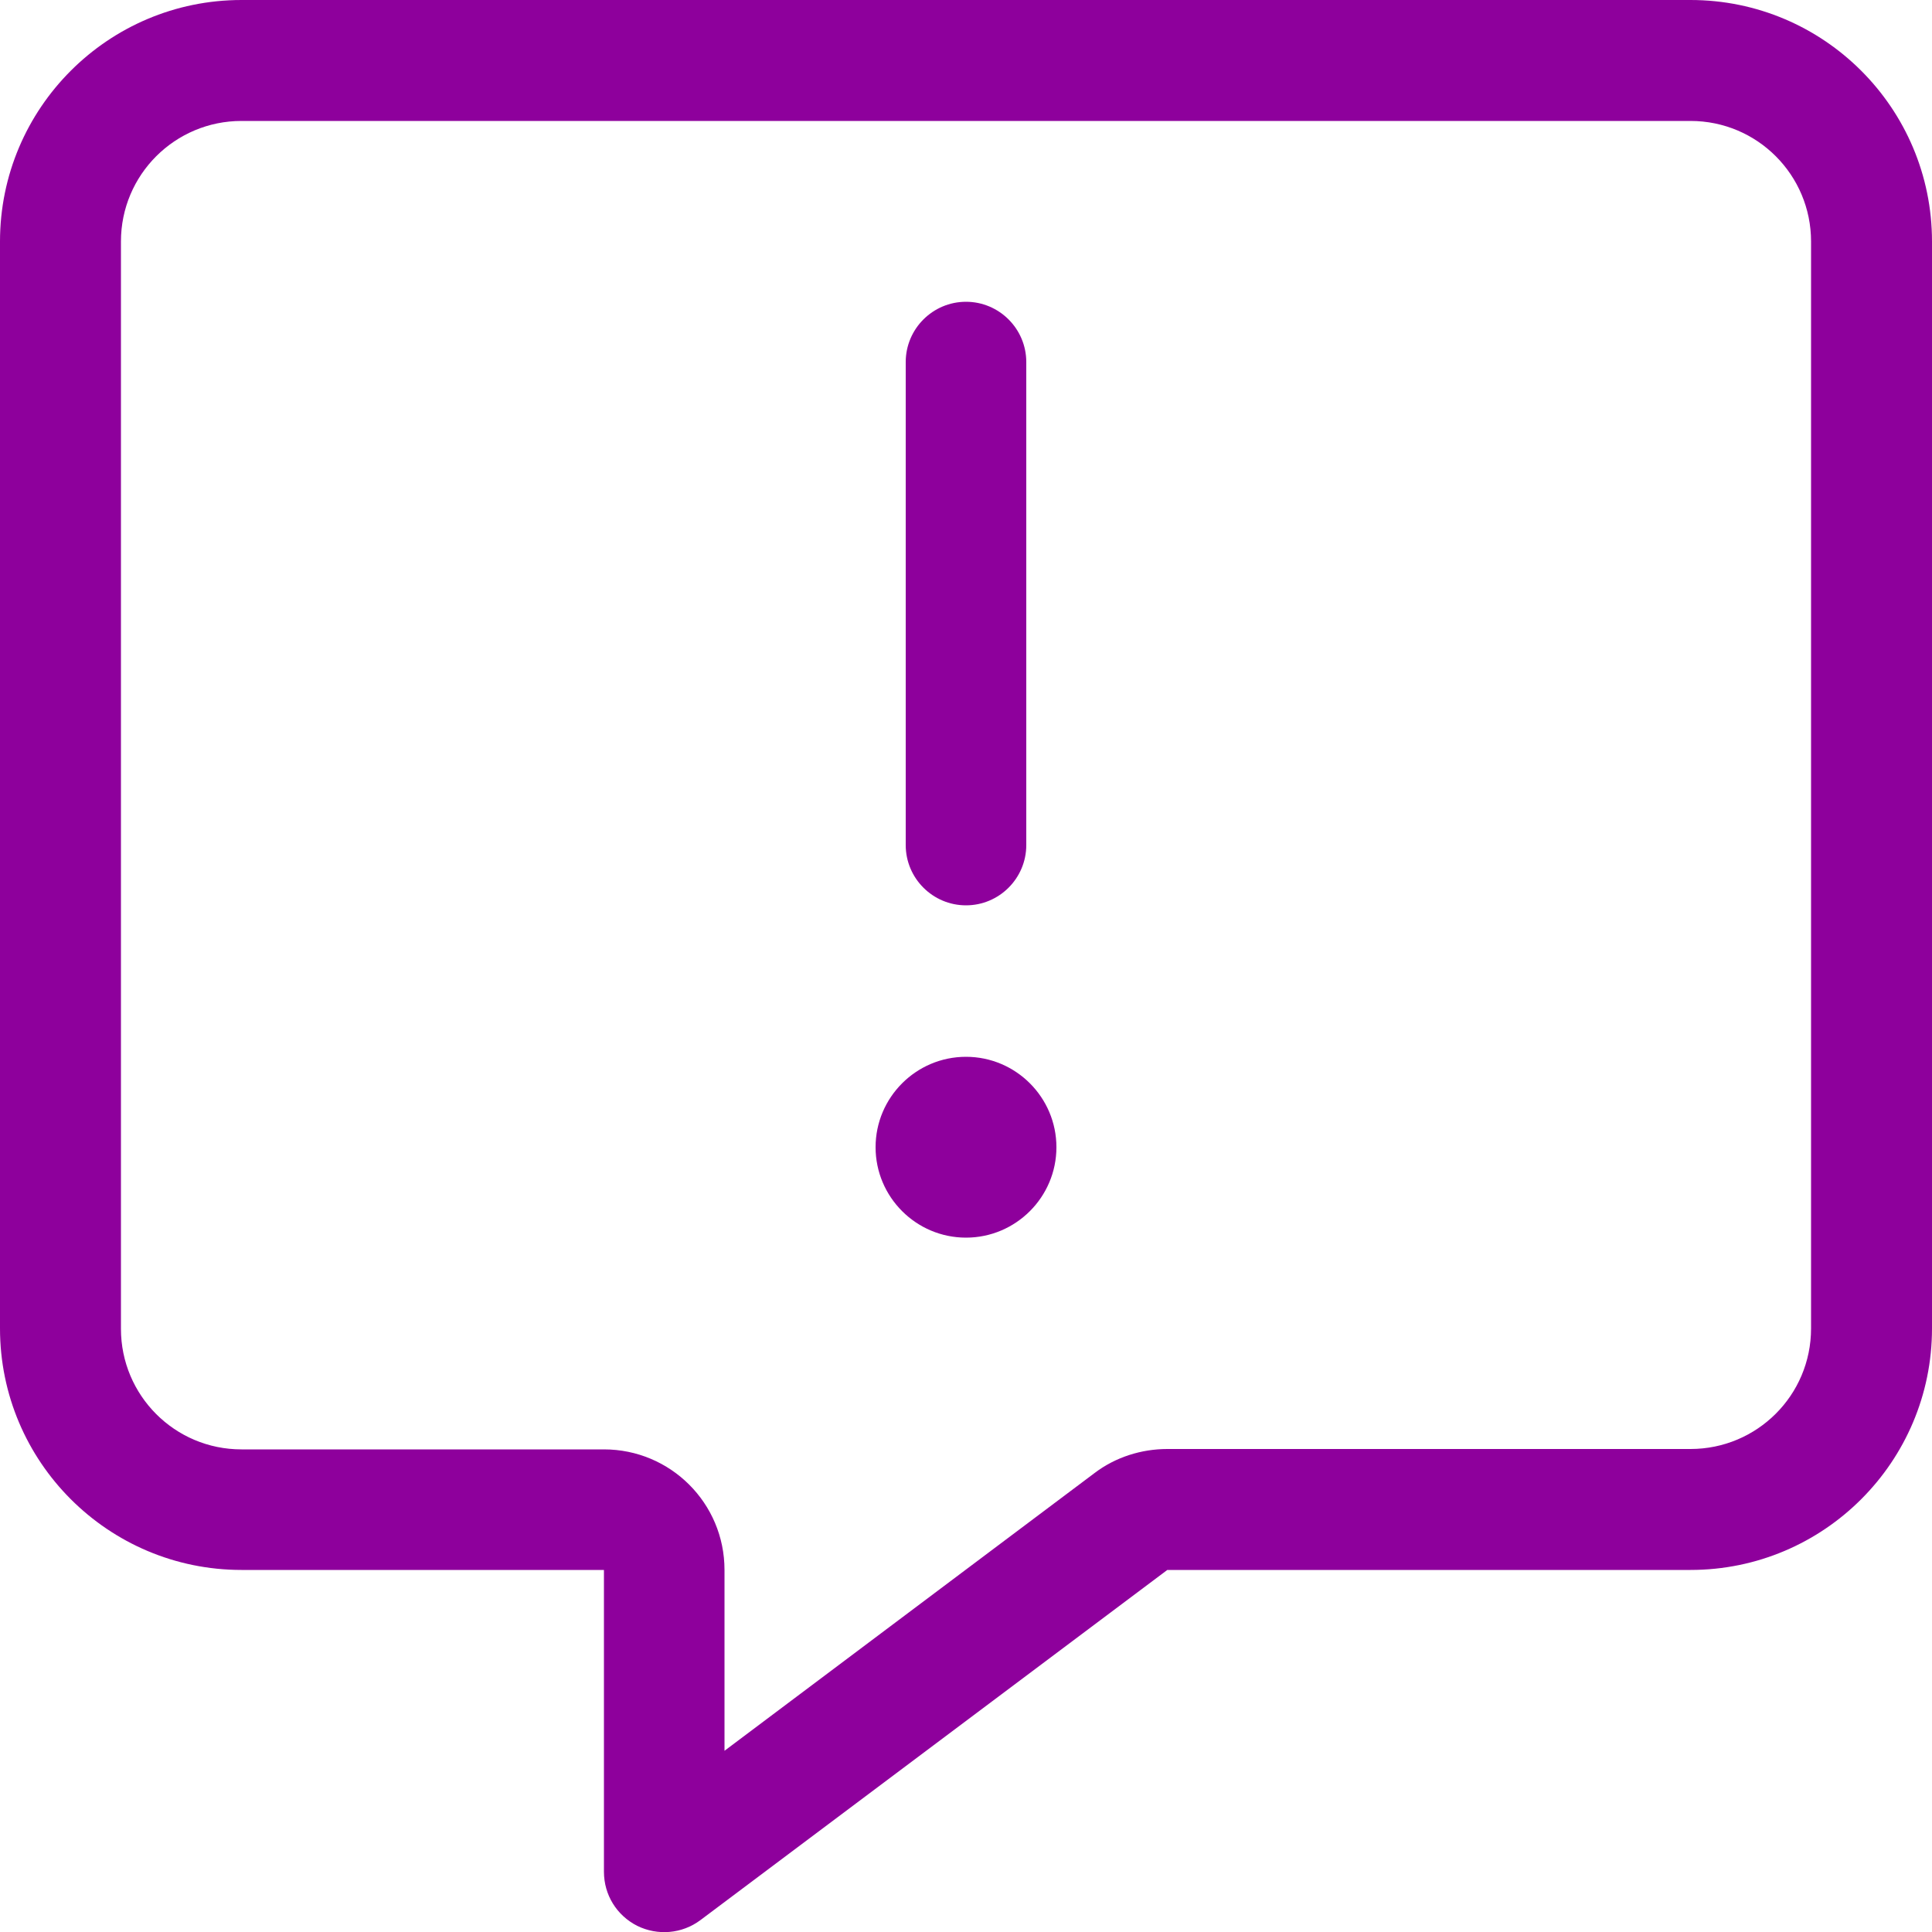 <?xml version="1.0" encoding="UTF-8"?>
<svg id="Layer_1" xmlns="http://www.w3.org/2000/svg" version="1.1" viewBox="0 0 50 50">
  <!-- Generator: Adobe Illustrator 29.3.0, SVG Export Plug-In . SVG Version: 2.1.0 Build 146)  -->
  <defs>
    <style>
      .st0 {
        fill: #8e009c;
      }
    </style>
  </defs>
  <path class="st0" d="M18.75,40.63c0-1.73-1.4-3.12-3.12-3.12H6.25c-1.73,0-3.12-1.4-3.12-3.12V6.25c0-1.73,1.4-3.12,3.12-3.12h37.5c1.73,0,3.12,1.4,3.12,3.12v28.13c0,1.73-1.4,3.12-3.12,3.12h-13.54c-.67,0-1.34.21-1.88.62l-9.58,7.19v-4.69ZM6.25,0C2.8,0,0,2.8,0,6.25v28.13c0,3.45,2.8,6.25,6.25,6.25h9.38v7.81c0,.6.33,1.13.86,1.4.53.26,1.16.21,1.64-.15l12.08-9.06h13.54c3.45,0,6.25-2.8,6.25-6.25V6.25C50,2.8,47.2,0,43.75,0H6.25ZM25,7.81c-.86,0-1.56.7-1.56,1.56v12.5c0,.86.7,1.56,1.56,1.56s1.56-.7,1.56-1.56v-12.5c0-.86-.7-1.56-1.56-1.56ZM27.34,29.69c0-1.29-1.05-2.34-2.34-2.34s-2.34,1.05-2.34,2.34,1.05,2.34,2.34,2.34,2.34-1.05,2.34-2.34Z"/>
</svg>